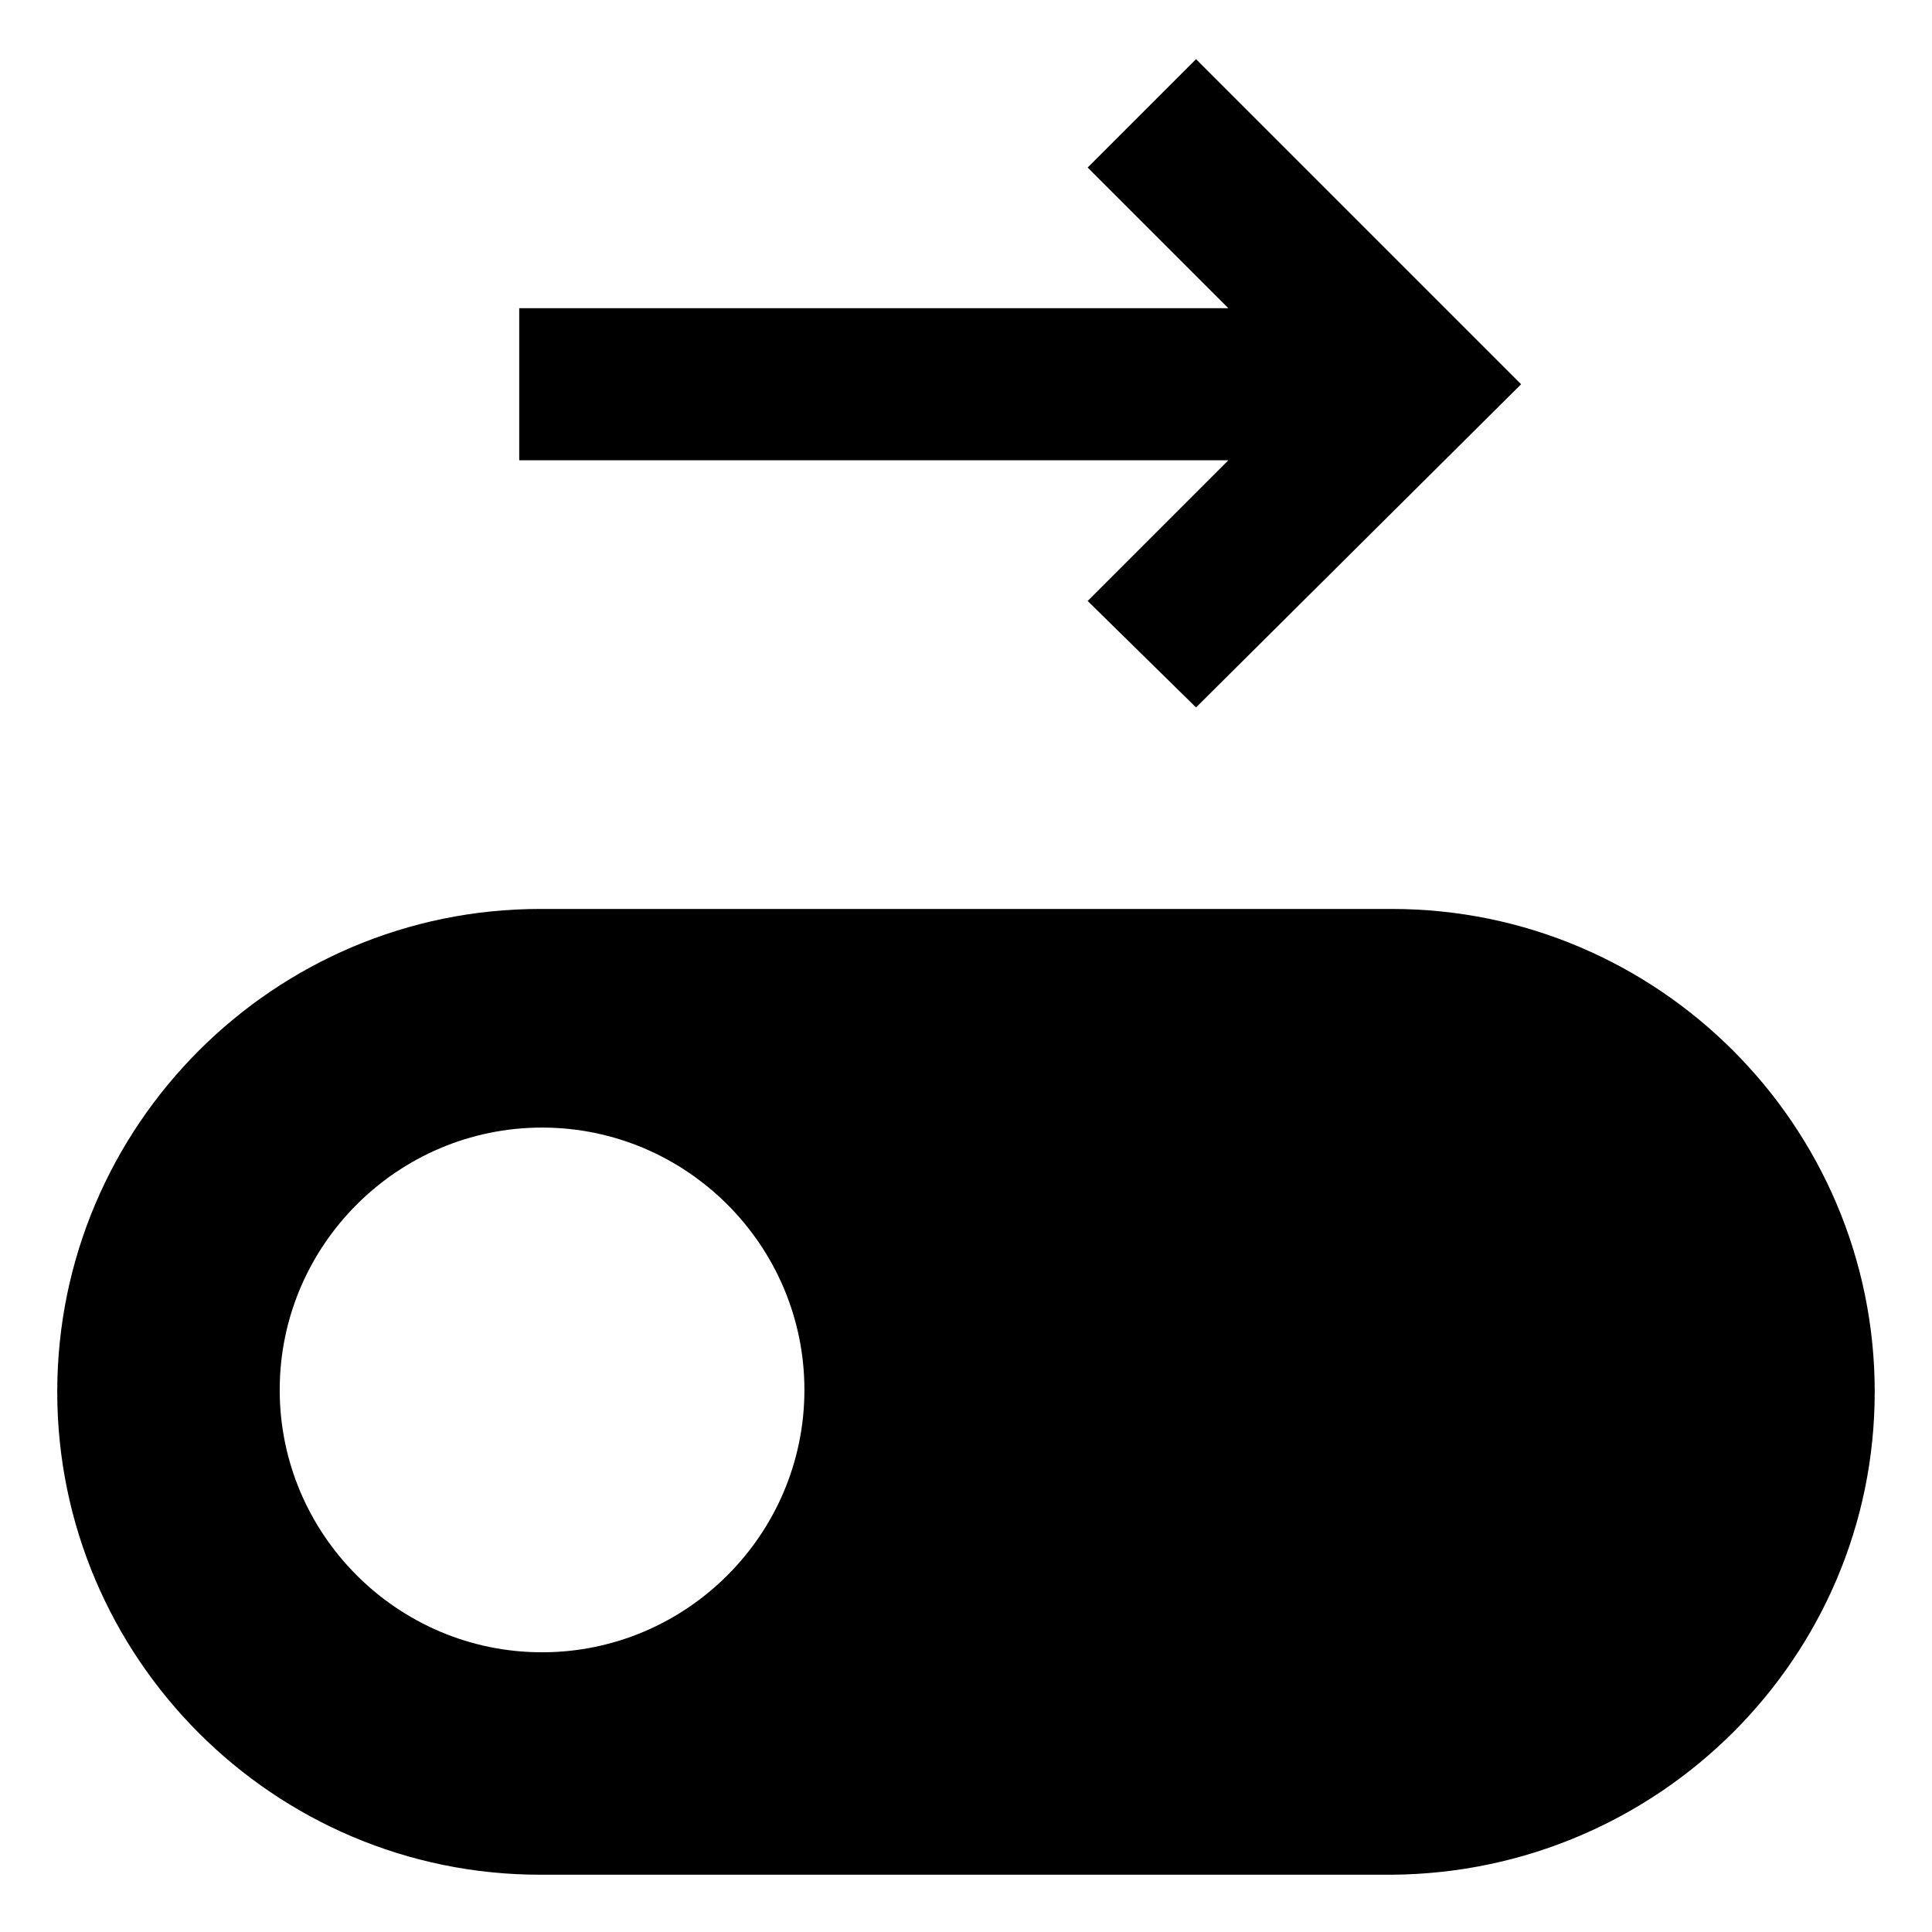<?xml version="1.0" encoding="UTF-8"?>
<!-- Uploaded to: ICON Repo, www.svgrepo.com, Generator: ICON Repo Mixer Tools -->
<svg fill="#000000" width="800px" height="800px" version="1.1" viewBox="144 144 512 512" xmlns="http://www.w3.org/2000/svg">
 <path d="m640.82 512.85c0-70.535-57.434-127.97-127.97-127.97h-225.71c-70.535 0-127.97 57.434-127.97 127.97 0 70.535 57.434 127.97 127.97 127.97h225.71c70.535-0.504 127.97-57.434 127.97-127.97zm-353.17 69.023c-38.289 0-69.527-31.234-69.527-69.527 0-38.289 31.234-69.527 69.527-69.527 38.289 0 69.527 31.234 69.527 69.527 0 38.289-31.238 69.527-69.527 69.527zm144.59-278.61 37.281-37.281h-187.92v-40.305h187.92l-37.281-37.281 28.719-28.719 86.152 86.152-86.152 85.648z"/>
</svg>